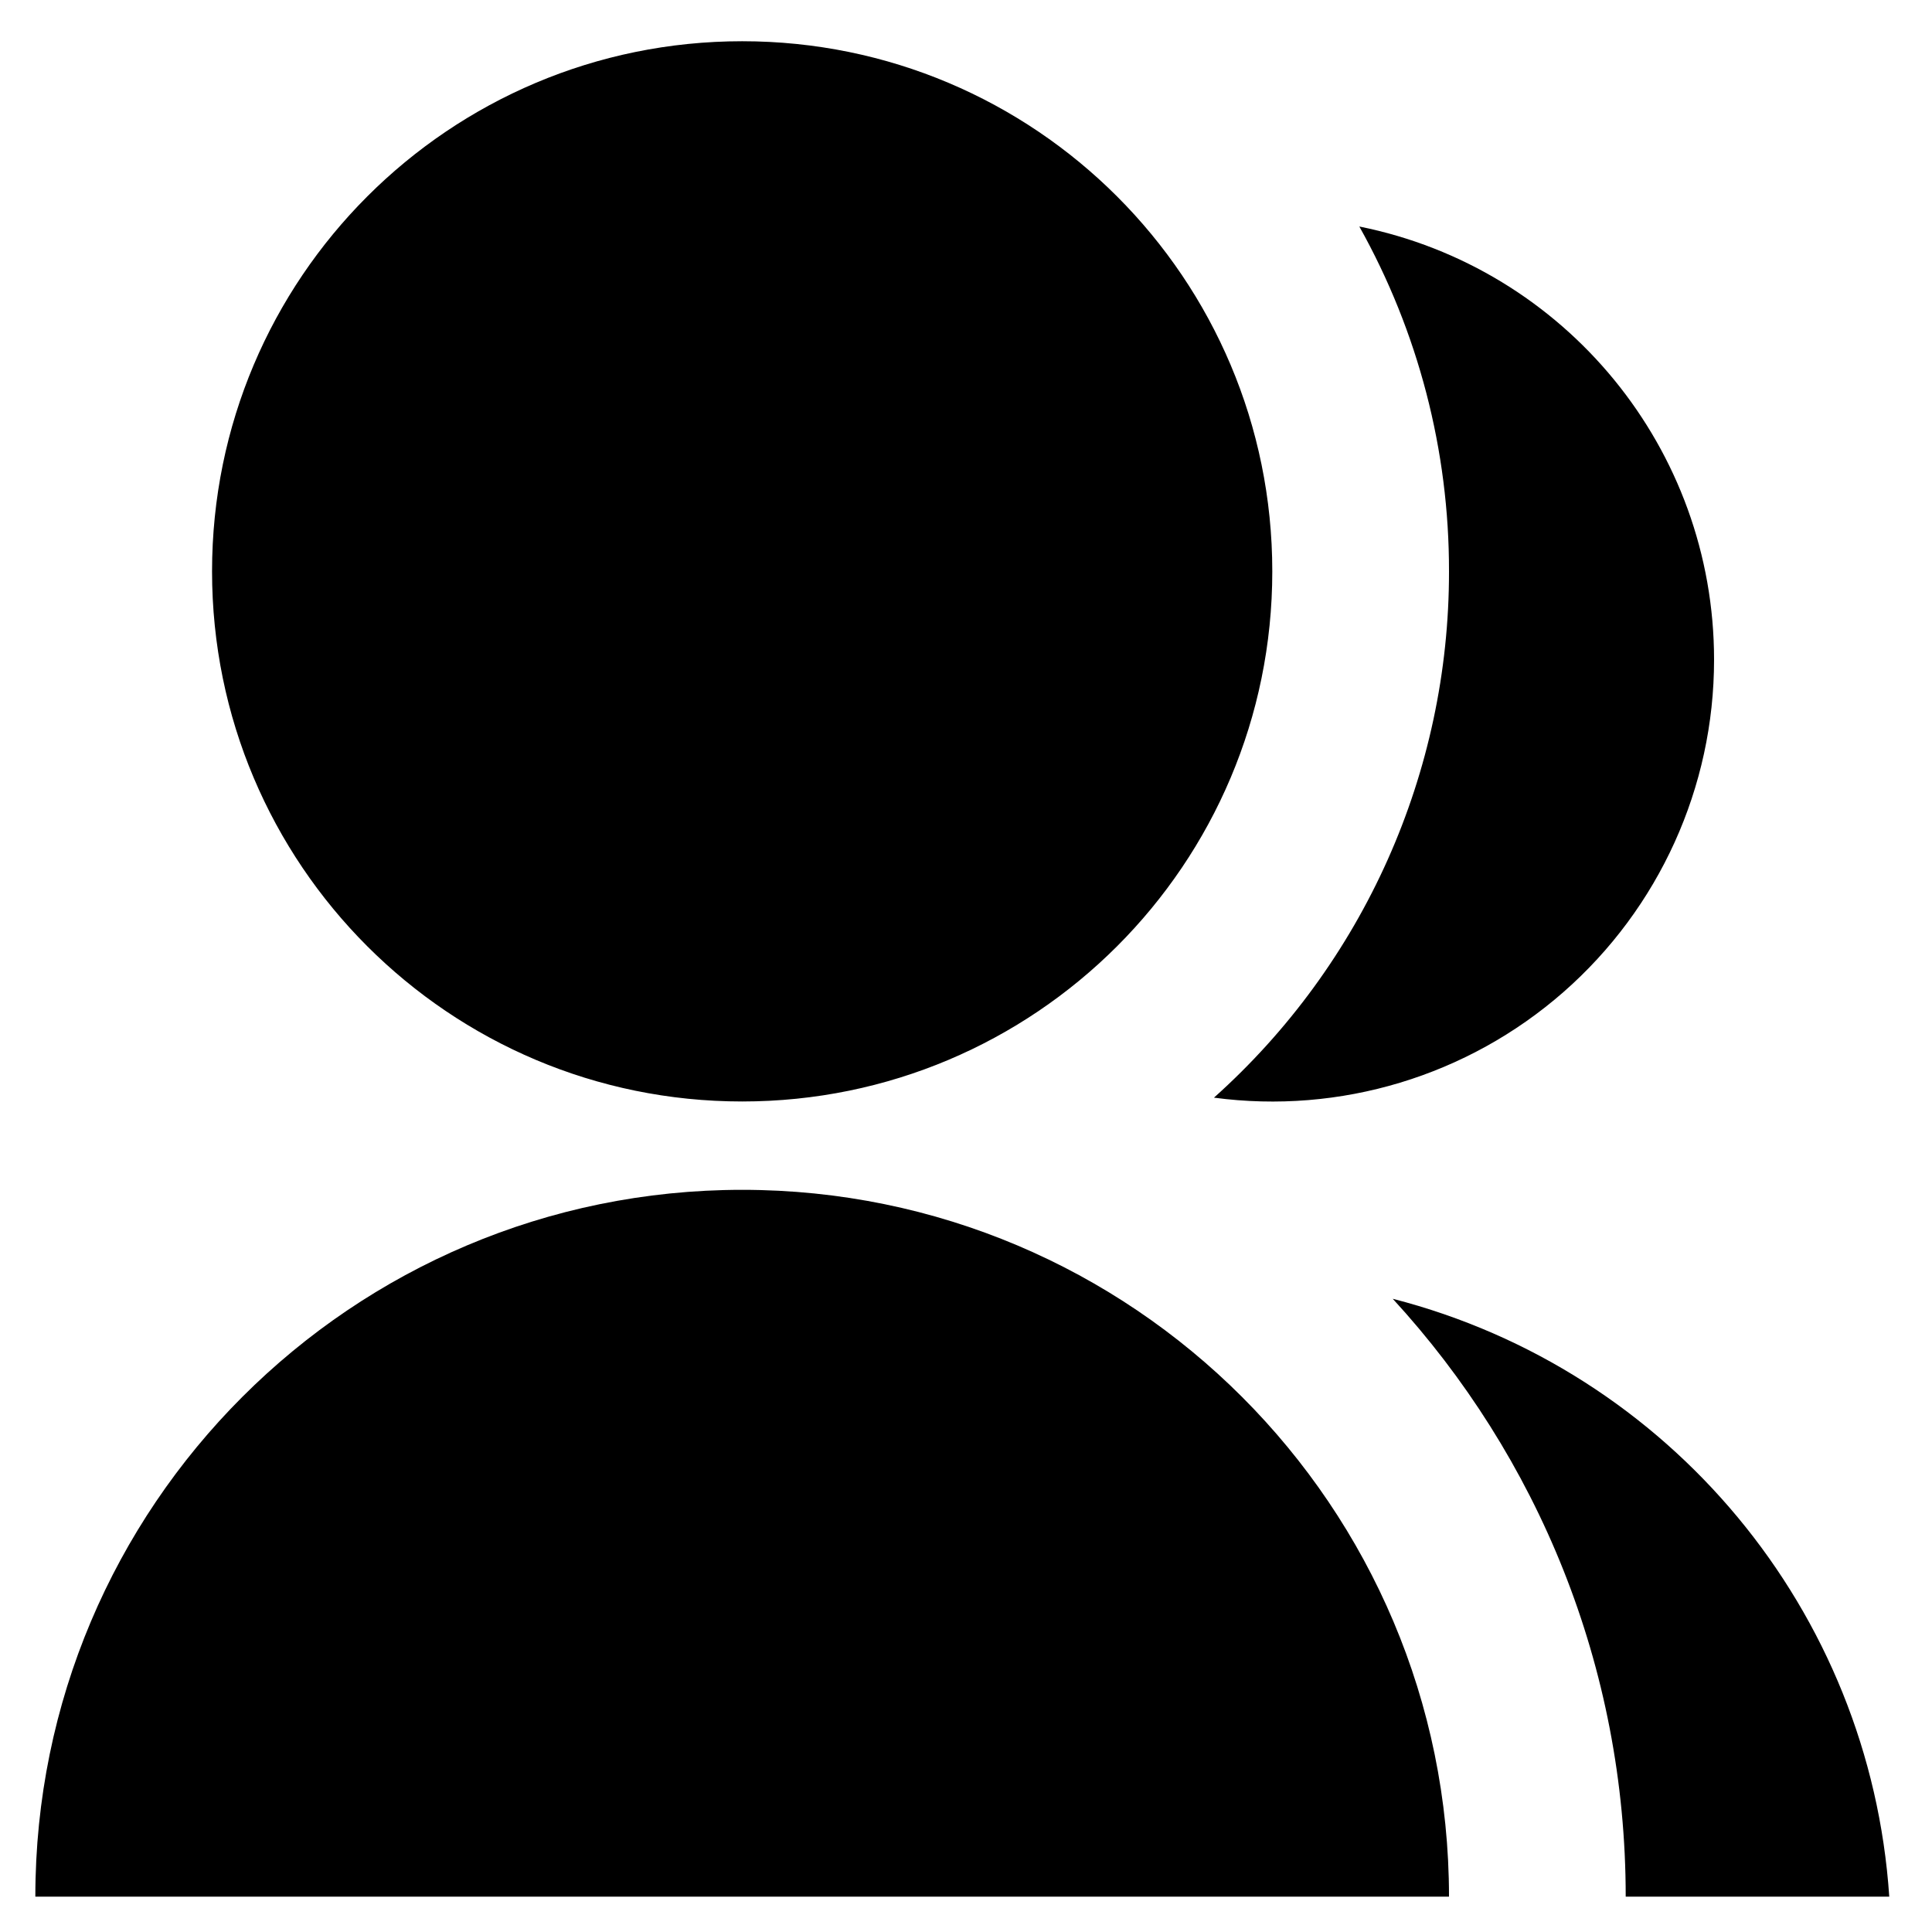 
<svg width="41px" height="41px" viewBox="0 0 41 41" version="1.1" xmlns="http://www.w3.org/2000/svg" xmlns:xlink="http://www.w3.org/1999/xlink">
    <g id="Landing-2020" stroke="none" stroke-width="1" fill="none" fill-rule="evenodd">
        <g id="01.0-Main" transform="translate(-883, -1400)">
            <g id="02---For-who?" transform="translate(169, 1187)">
                <g id="For.." transform="translate(0, 212)">
                    <g id="03" transform="translate(711, 0)">
                        <g id="group-fill">
                            <polygon id="Path" points="0 0 45 0 45 45 0 45"></polygon>
                            <path d="M3.75,41.25 C3.75,32.966 10.466,26.25 18.75,26.25 C27.034,26.25 33.75,32.966 33.75,41.25 L3.75,41.25 L3.75,41.25 Z M18.75,24.375 C12.534,24.375 7.5,19.341 7.5,13.125 C7.5,6.909 12.534,1.875 18.75,1.875 C24.966,1.875 30,6.909 30,13.125 C30,19.341 24.966,24.375 18.75,24.375 Z M32.556,28.562 C38.438,30.074 42.687,35.19 43.093,41.25 L37.5,41.25 C37.5,36.356 35.625,31.901 32.556,28.562 Z M28.762,24.294 C31.94,21.452 33.755,17.389 33.75,13.125 C33.754,10.563 33.099,8.043 31.847,5.807 C36.226,6.687 39.376,10.534 39.375,15 C39.376,17.703 38.21,20.274 36.177,22.055 C34.144,23.835 31.441,24.652 28.762,24.294 L28.762,24.294 Z" id="Shape" fill="#000000" fill-rule="nonzero"></path>
                        </g>
                    </g>
                </g>
            </g>
        </g>
    </g>
</svg>